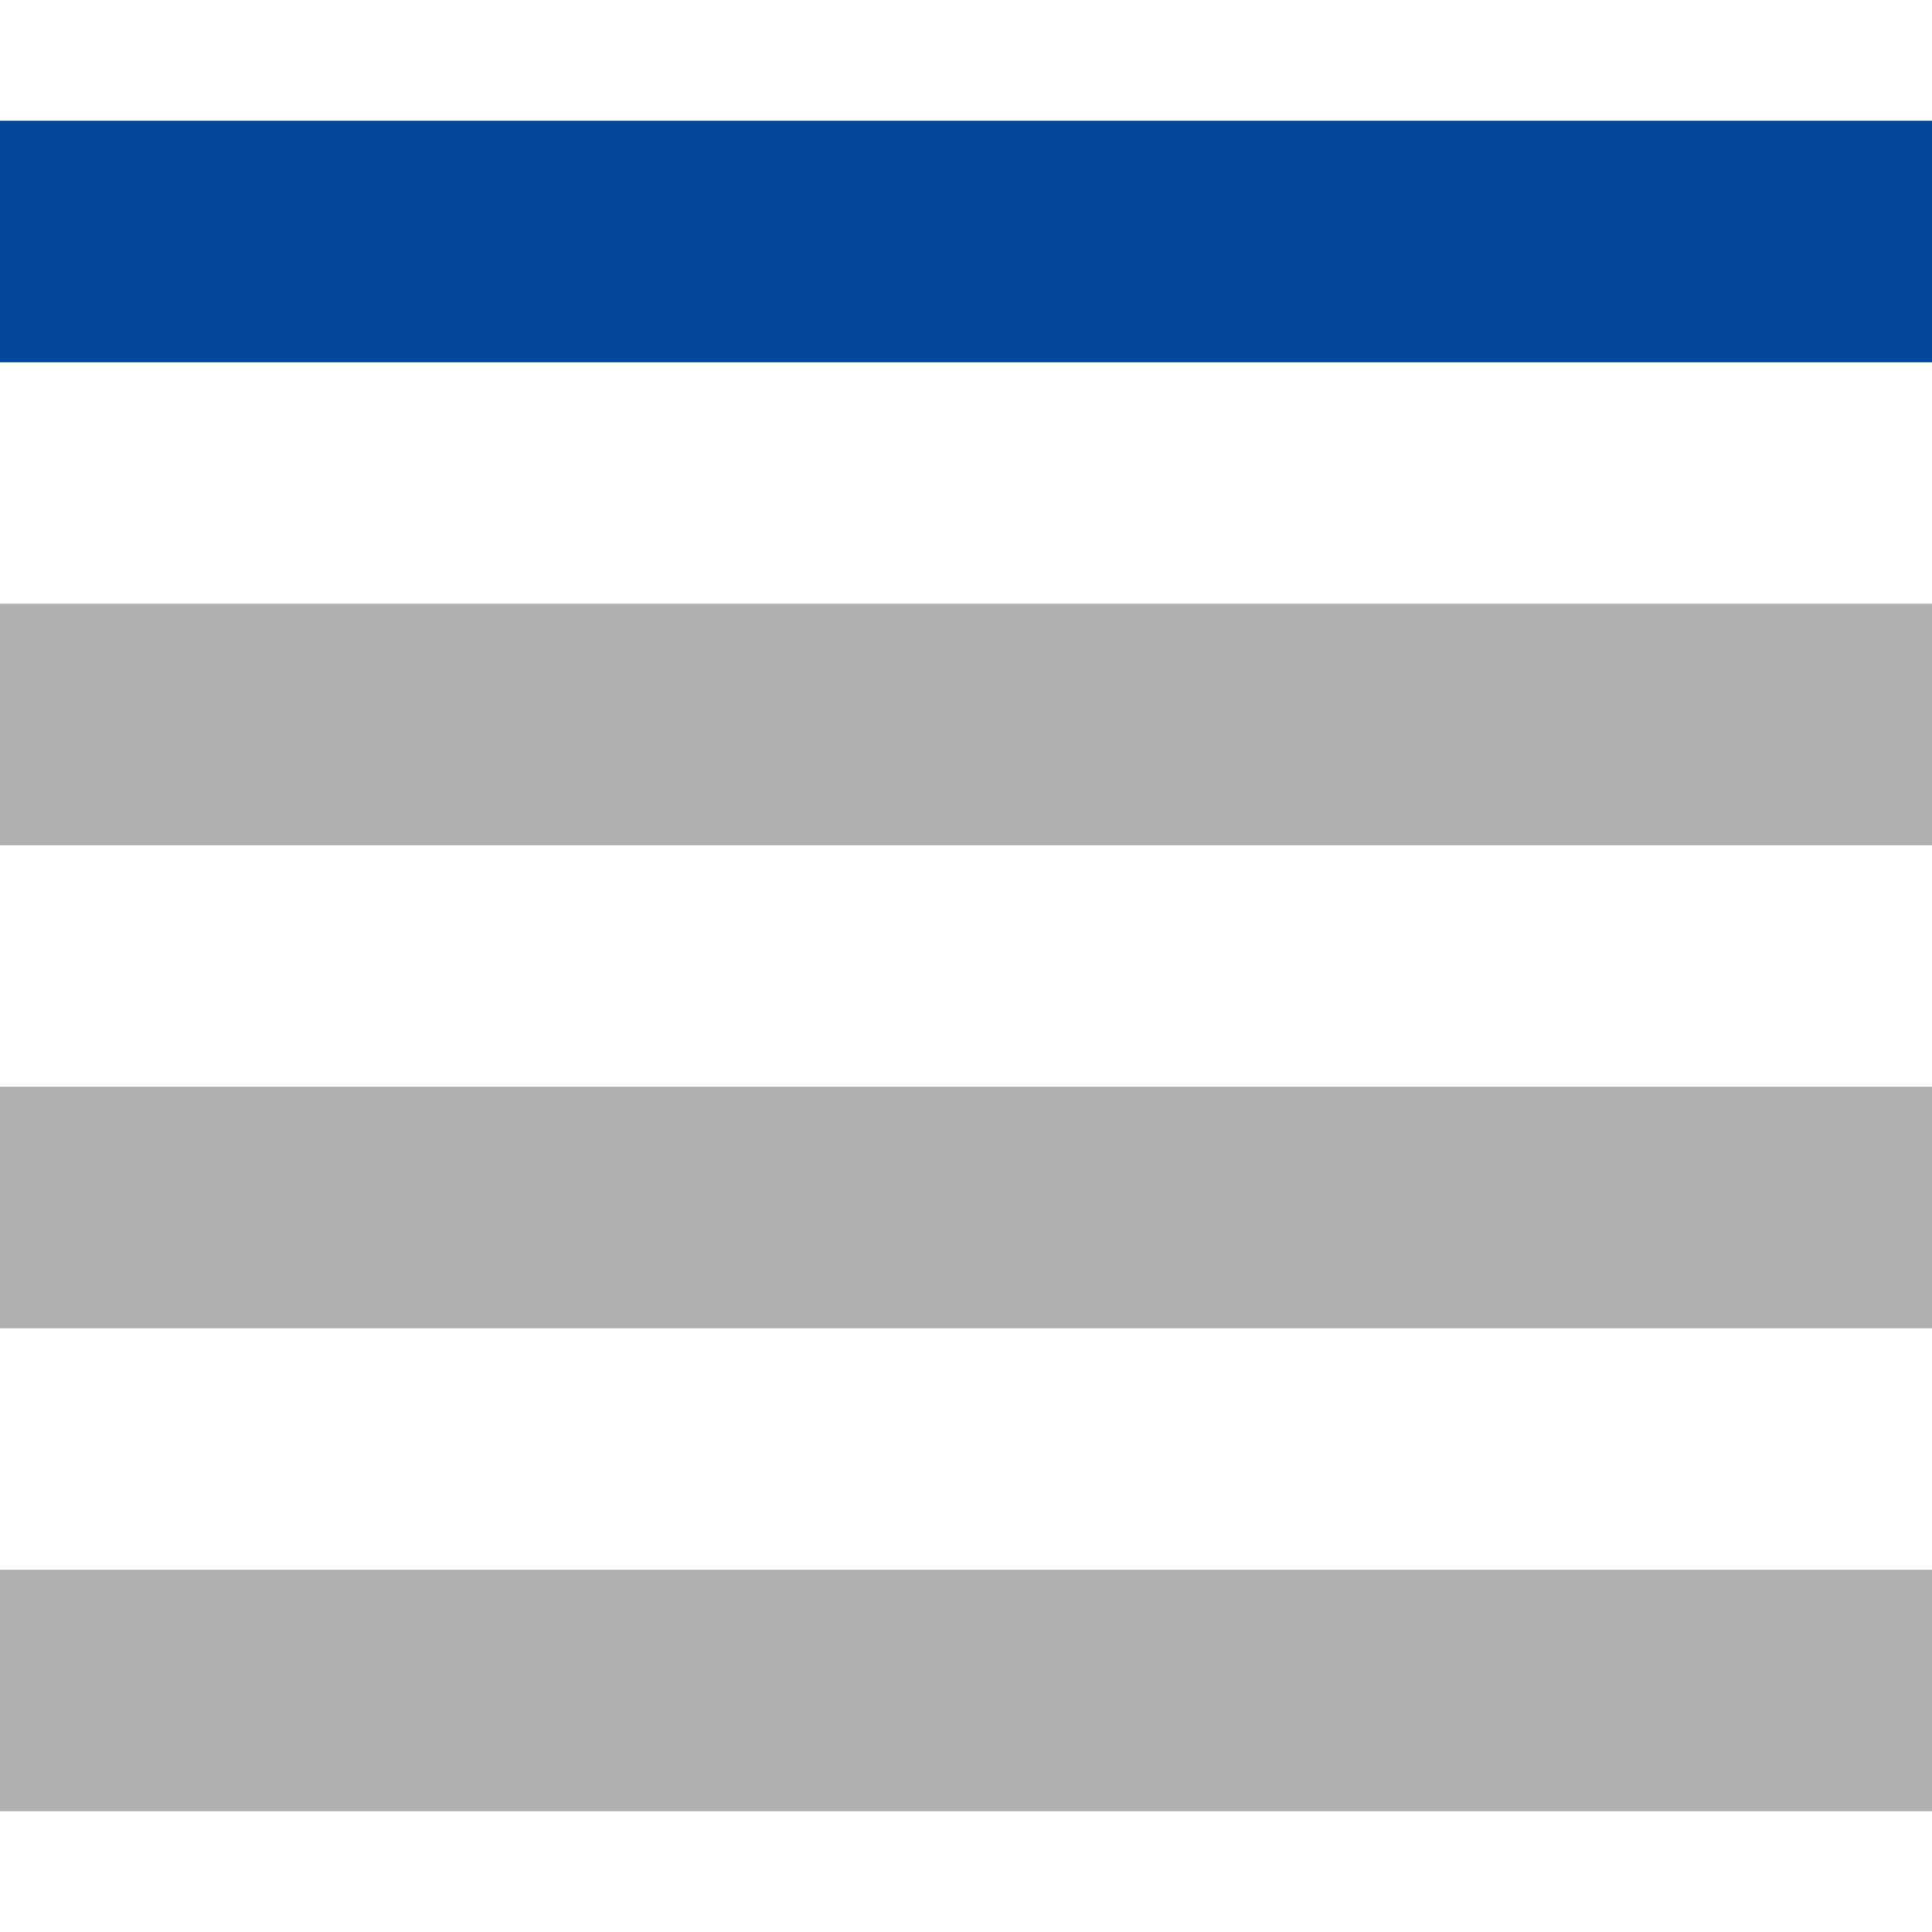 <svg xmlns="http://www.w3.org/2000/svg" width="16" height="16" viewBox="0 0 16 16">
<path fill="#04489e" d="M0 1L16 1L16 3L0 3L0 1Z" />
<path fill="#b0b0b0" d="M0 5L16 5L16 7L0 7L0 5Z" />
<path fill="#b0b0b0" d="M0 9L16 9L16 11L0 11L0 9Z" />
<path fill="#b0b0b0" d="M0 13L16 13L16 15L0 15L0 13Z" />
</svg>